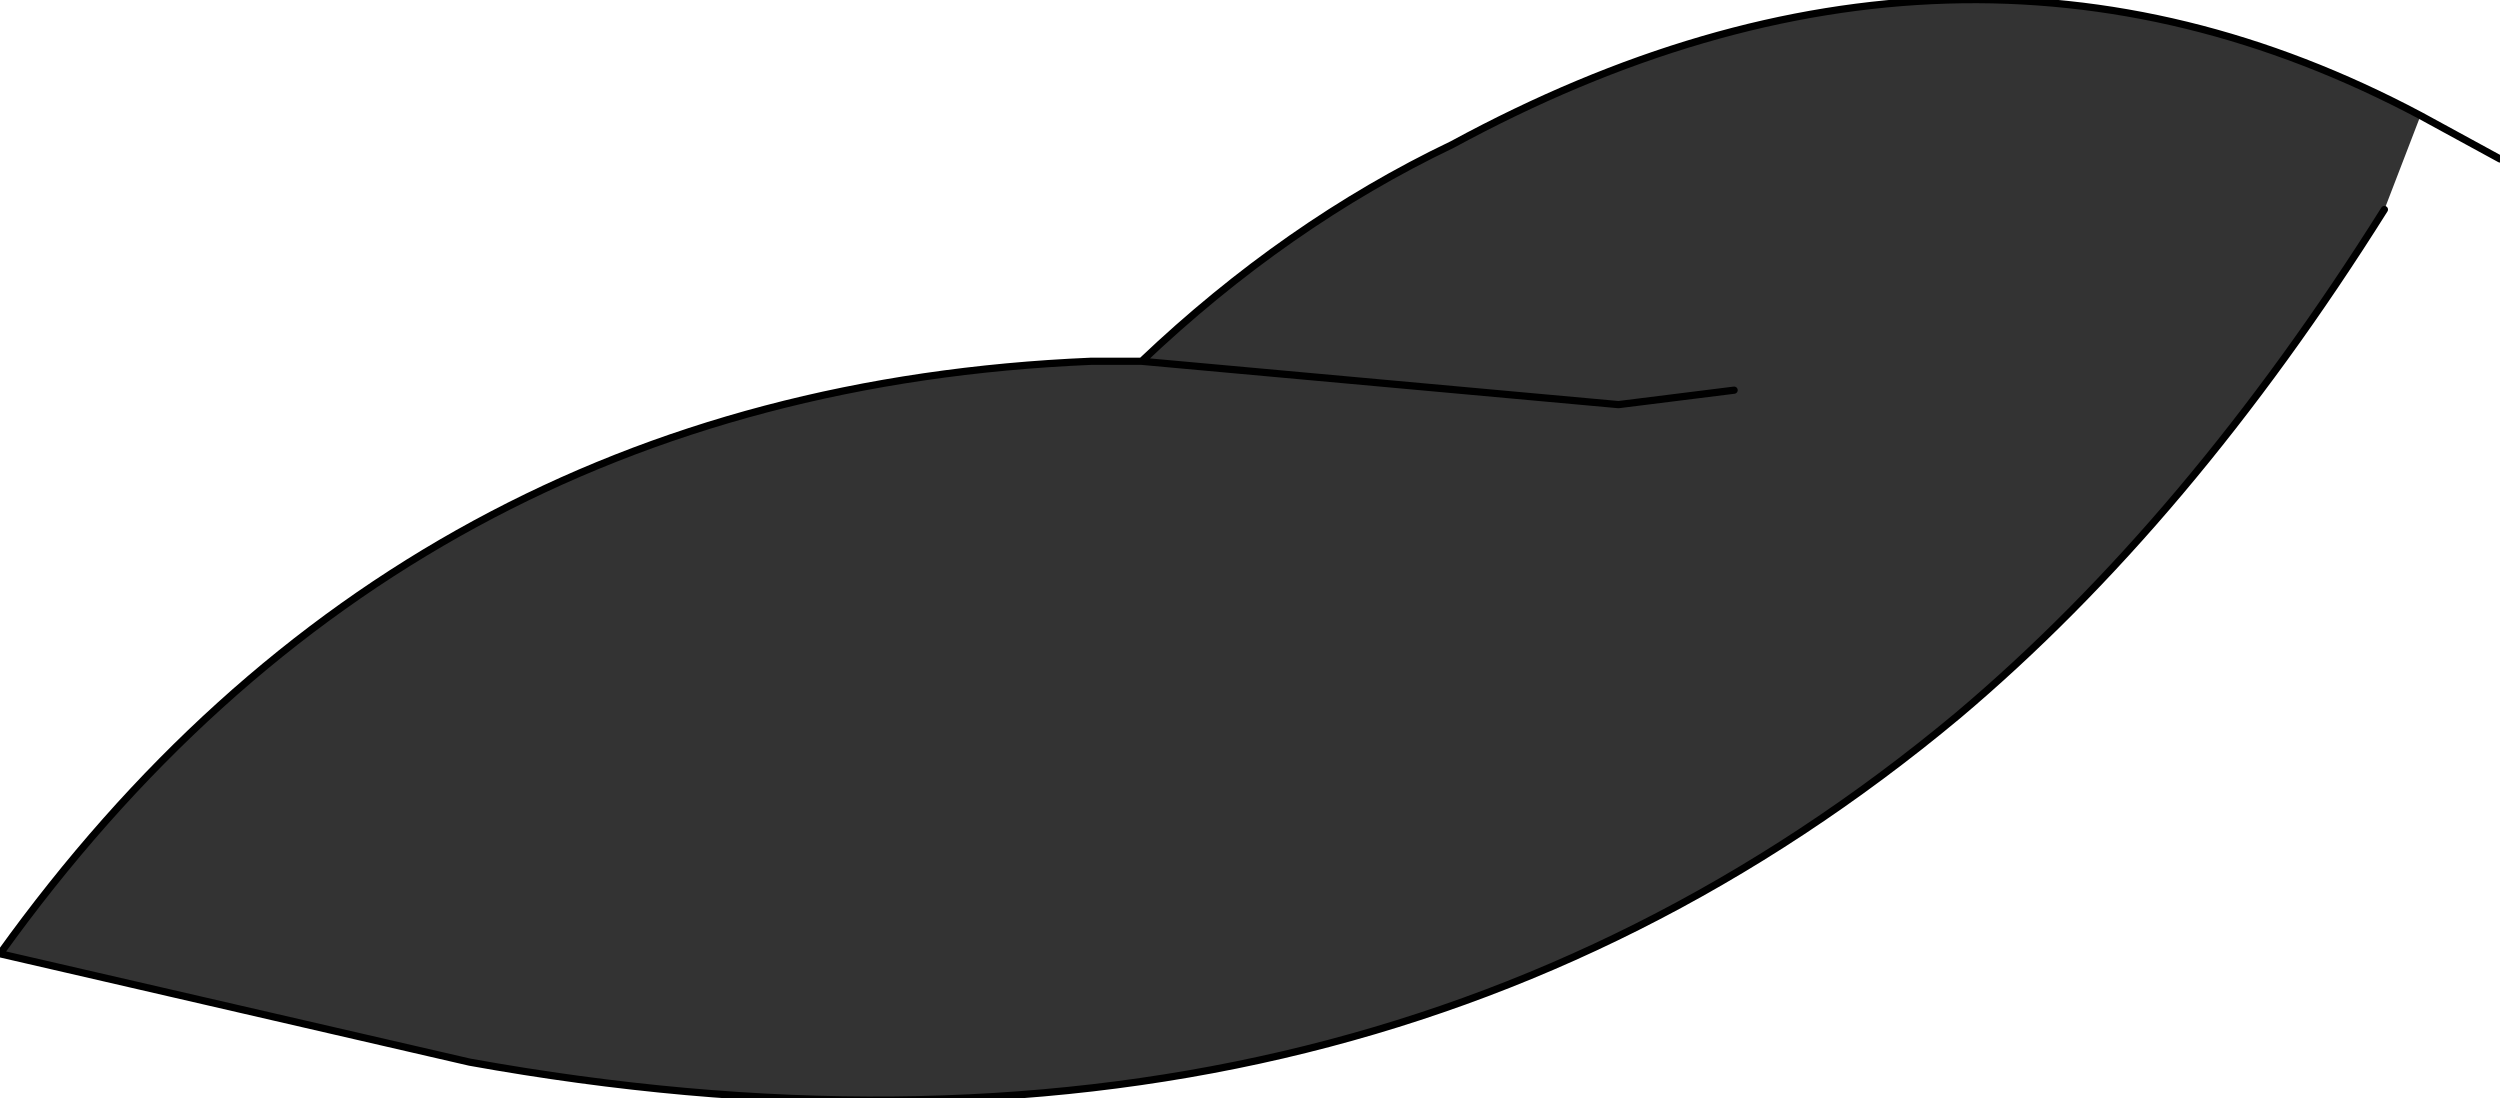<?xml version="1.0" encoding="UTF-8" standalone="no"?>
<svg xmlns:xlink="http://www.w3.org/1999/xlink" height="7.6px" width="17.3px" xmlns="http://www.w3.org/2000/svg">
  <g transform="matrix(1.0, 0.0, 0.0, 1.0, -415.15, -356.95)">
    <path d="M431.65 358.4 Q430.3 360.55 428.7 361.9 424.5 365.4 418.4 364.3 L415.15 363.55 Q417.95 359.65 422.7 359.45 L423.05 359.45 Q424.05 358.5 425.2 357.95 428.7 356.05 431.9 357.75 L431.65 358.4 M427.15 359.65 L426.35 359.75 423.05 359.45 426.35 359.75 427.15 359.65" fill="#333333" fill-rule="evenodd" stroke="none"/>
    <path d="M431.65 358.4 Q430.3 360.55 428.7 361.9 424.5 365.4 418.4 364.3 L415.15 363.55 Q417.95 359.65 422.7 359.45 L423.05 359.45 Q424.05 358.5 425.2 357.95 428.7 356.05 431.9 357.75 L432.45 358.05 M423.05 359.45 L426.35 359.75 427.15 359.65" fill="none" stroke="#000000" stroke-linecap="round" stroke-linejoin="round" stroke-width="0.05"/>
  </g>
</svg>
